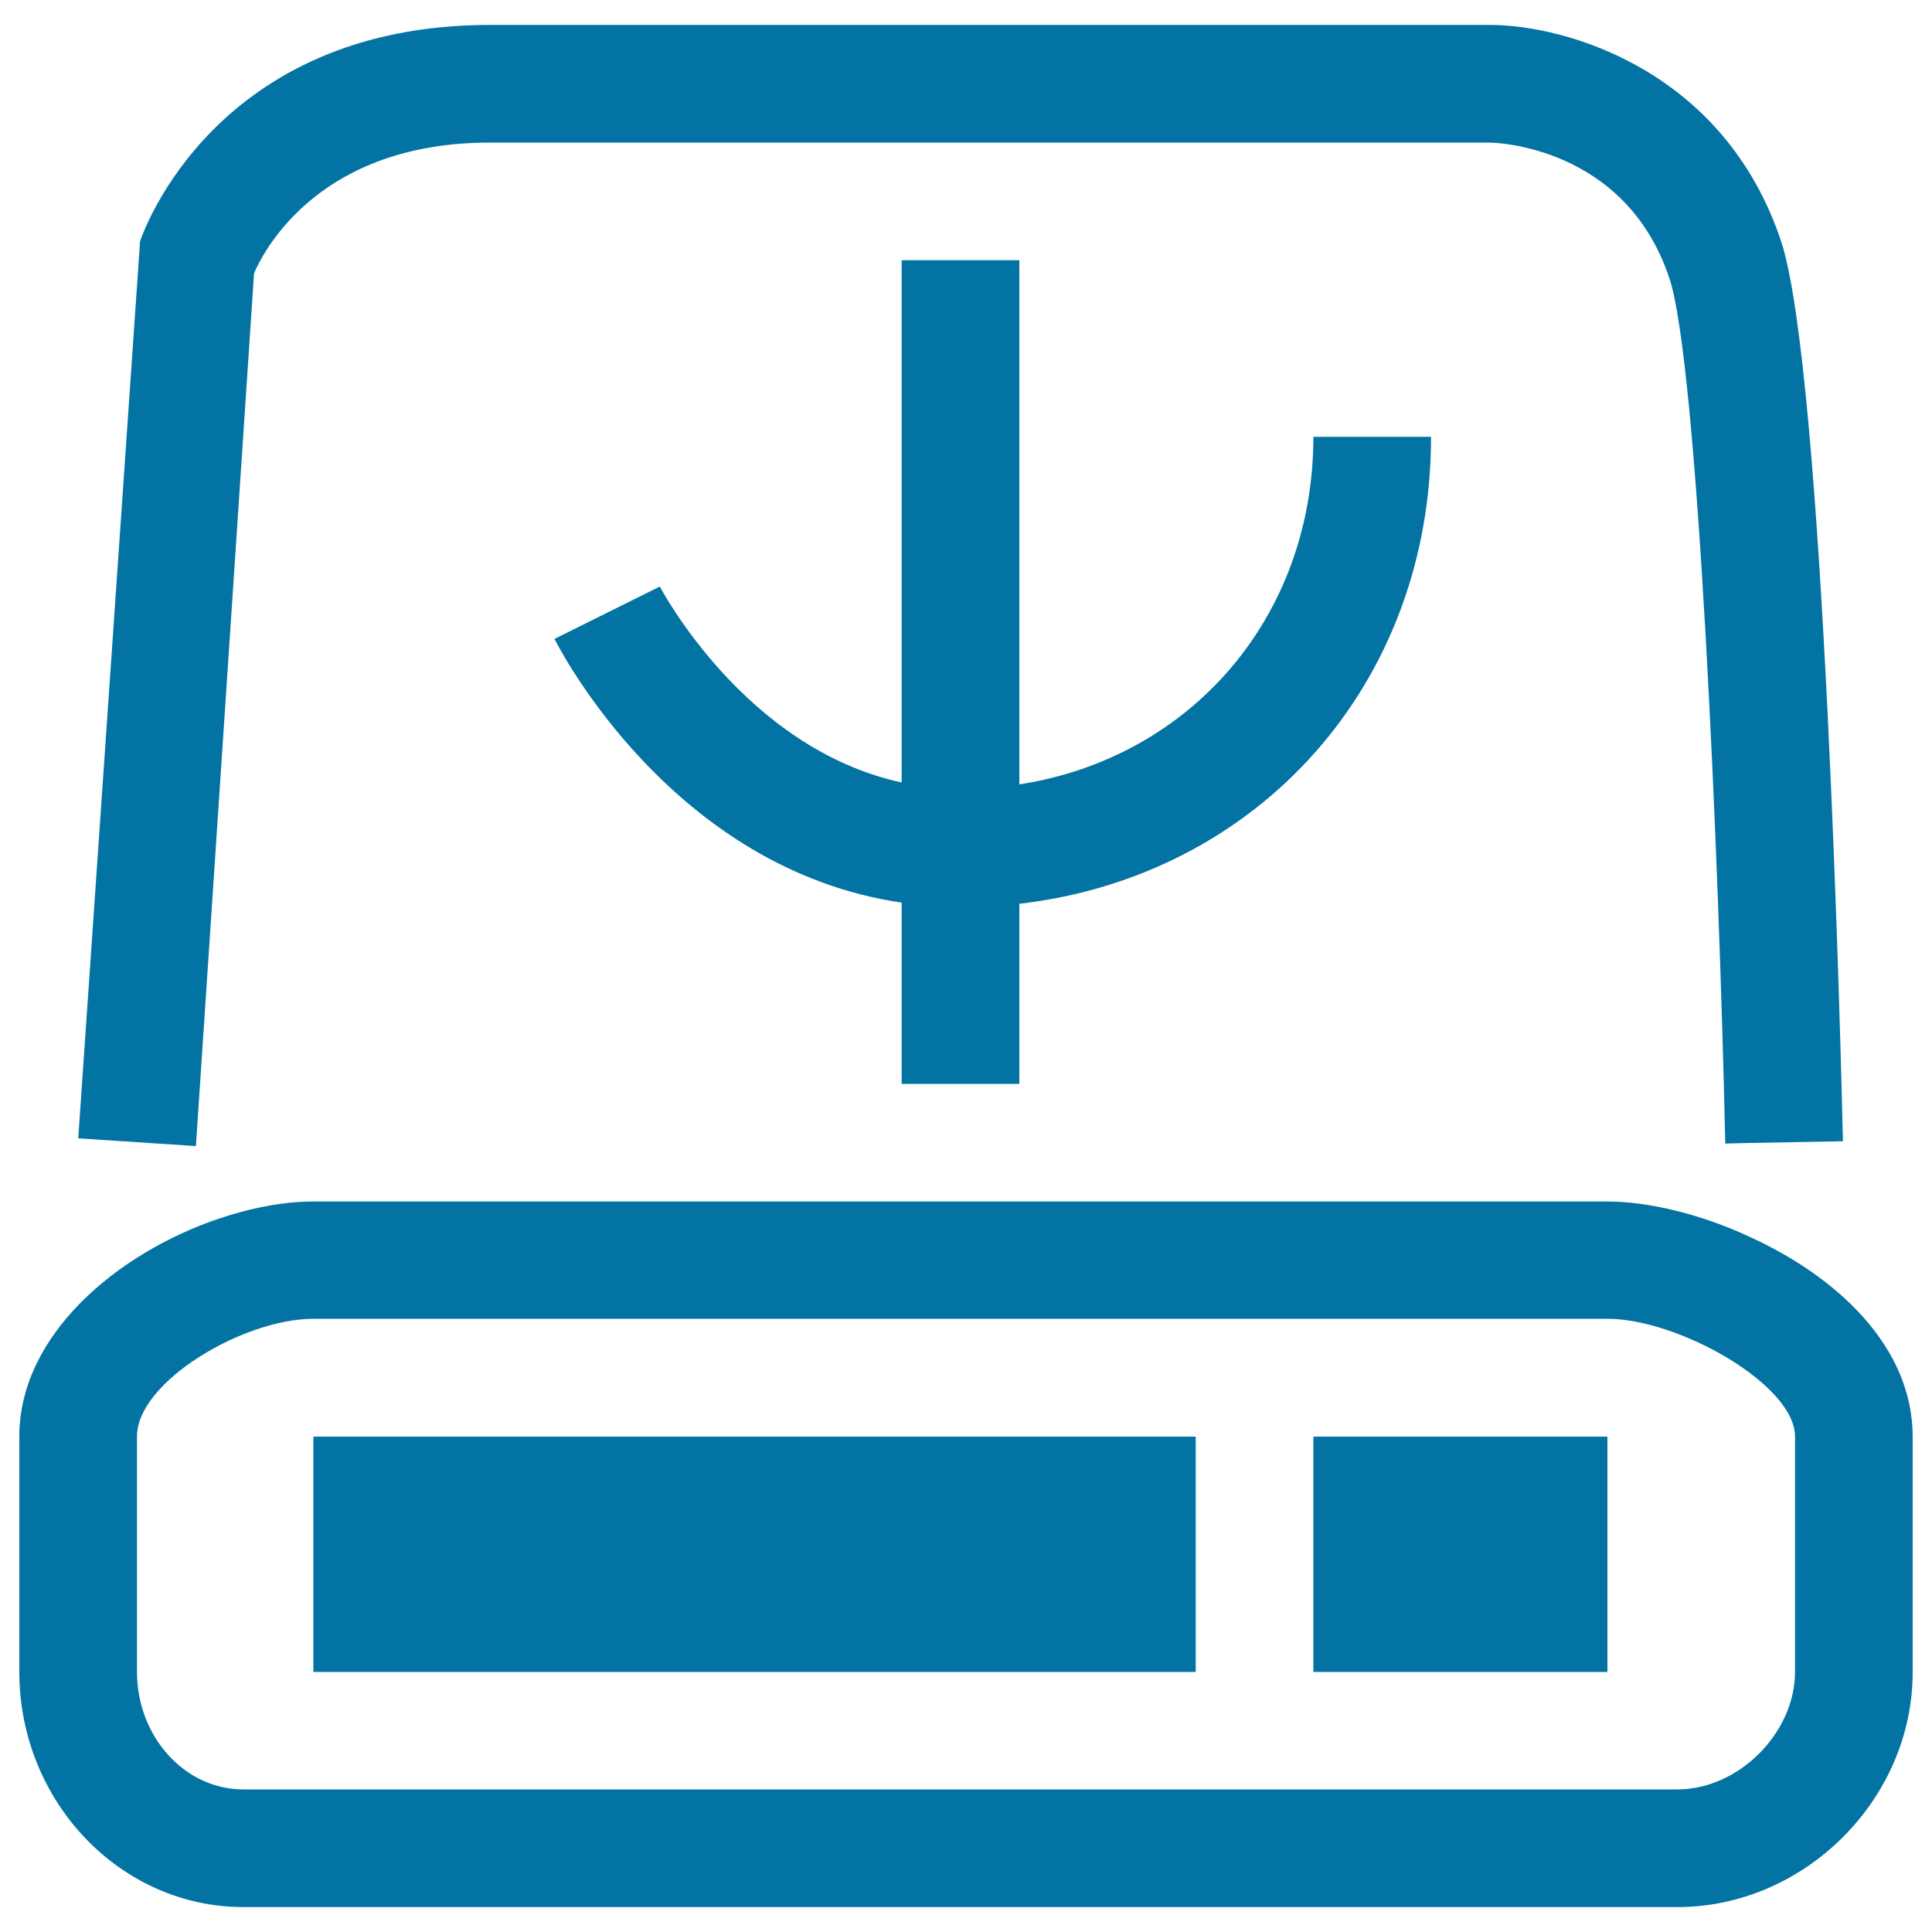 <svg xmlns="http://www.w3.org/2000/svg" viewBox="0 0 1000 1000" style="fill:#0273a2">
<title>HardDisk  SVG icon</title>
<path d="M679.8,743.6H832v121.8H679.8V743.6z"/><path d="M162.2,743.6h456.7v121.8H162.2L162.2,743.6L162.2,743.6z"/><path d="M466.7,405V134.7h60.9v271.3c88.6-13.7,152.2-86.5,152.2-179.9h60.9c0,128.5-89.8,227.4-213.1,241.7v93.2h-60.9v-93.8C348.2,449.8,289.8,336.2,287,330.7l54.5-27.1C342.1,304.5,385.4,387.4,466.7,405z"/><path d="M253.6,73.8c-87.1,0-116.3,54.2-122.1,67.6l-30.1,451.8l-60.9-4l32-464.3c1.5-4.6,39-112,181.1-112h517.6c39.3,0,121.2,23.4,150.7,112c22.2,67,31.1,425,32,465.8l-48.4,0.9l-12.5,0.3c-3.3-149.8-14.3-404-28.9-447.8c-22.8-68.5-90.1-70.3-93.2-70.3l-243.2,0L253.6,73.8L253.6,73.8z"/><path d="M868.2,987.1H126c-63.9,0-116-54.8-116-121.8V743.6c0-53,51.1-95,102.6-112.6c17-5.8,34.1-9.1,49.6-9.1h304.4H832c21,0,48.4,6.4,74.3,18.6c43.8,20.1,83.7,56,83.7,103.2v121.8C990,931.4,934,987.1,868.2,987.1z M126,926.2h742.2c31.7,0,60.9-29.2,60.9-60.9l0-121.8c0-26.8-60.3-60.9-97.1-60.9l-669.8,0c-36.2,0-91.3,32.6-91.3,60.9v121.8C70.9,898.8,95.5,926.2,126,926.2z"/>
</svg>